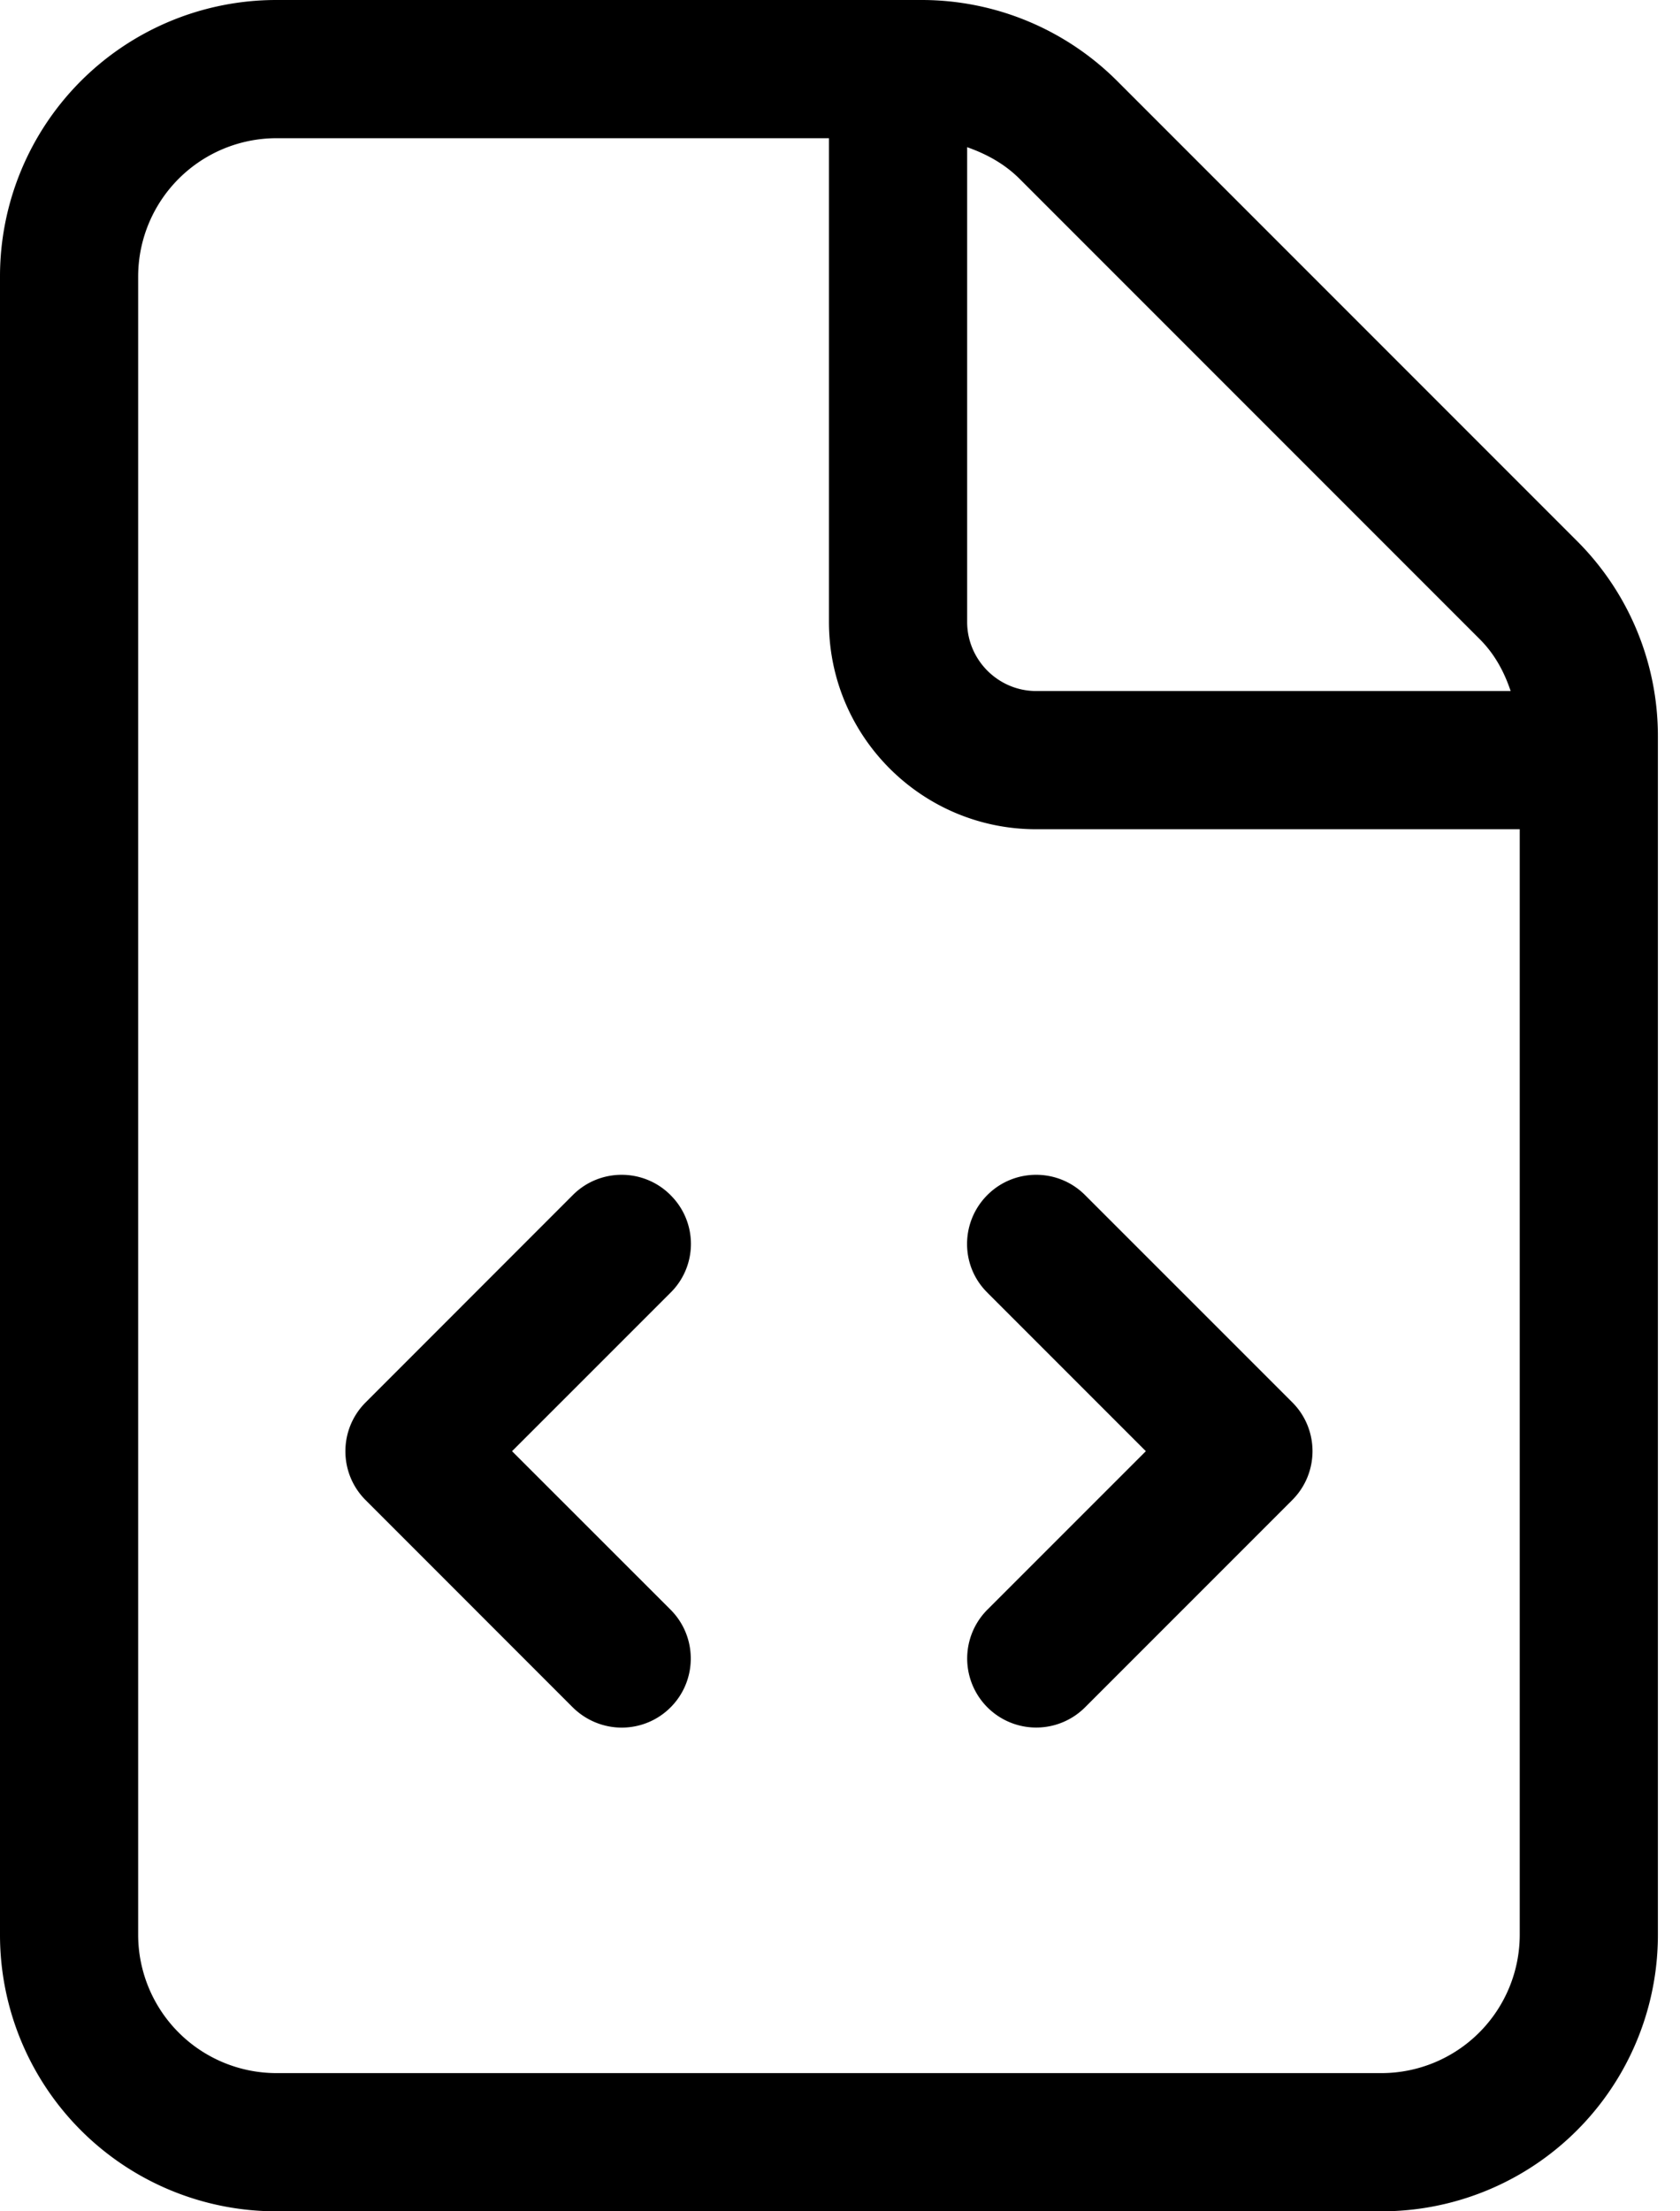 <svg width="38" height="50" fill="none" xmlns="http://www.w3.org/2000/svg"><path d="M15.166 27.021c-.61-.61-1.6-.61-2.209 0L8.27 31.71c-.61.61-.61 1.6 0 2.209l4.687 4.688c.305.3.705.456 1.105.456s.8-.152 1.105-.457c.61-.61.61-1.6 0-2.21l-3.585-3.583 3.583-3.582a1.55 1.55 0 00.001-2.209zm20.508-14.785l-10.4-10.4A6.254 6.254 0 0020.85 0H6.25A6.25 6.25 0 000 6.25v37.5A6.25 6.25 0 006.25 50h25a6.25 6.25 0 006.25-6.25v-27.1a6.23 6.23 0 00-1.826-4.414zM21.875 3.328c.437.153.846.376 1.184.713l10.4 10.4c.34.334.564.744.71 1.184H23.439c-.86 0-1.563-.703-1.563-1.563V3.329zm12.5 40.422a3.13 3.13 0 01-3.125 3.125h-25a3.13 3.13 0 01-3.125-3.125V6.25A3.13 3.13 0 016.25 3.125h12.5v10.938c0 2.587 2.1 4.687 4.688 4.687h10.937v25zM22.334 29.229l3.584 3.584-3.583 3.582a1.561 1.561 0 002.207 2.21l4.688-4.688c.61-.61.61-1.6 0-2.209l-4.688-4.687c-.61-.61-1.6-.61-2.209 0-.61.61-.614 1.602.001 2.207z" fill="#000"/></svg>